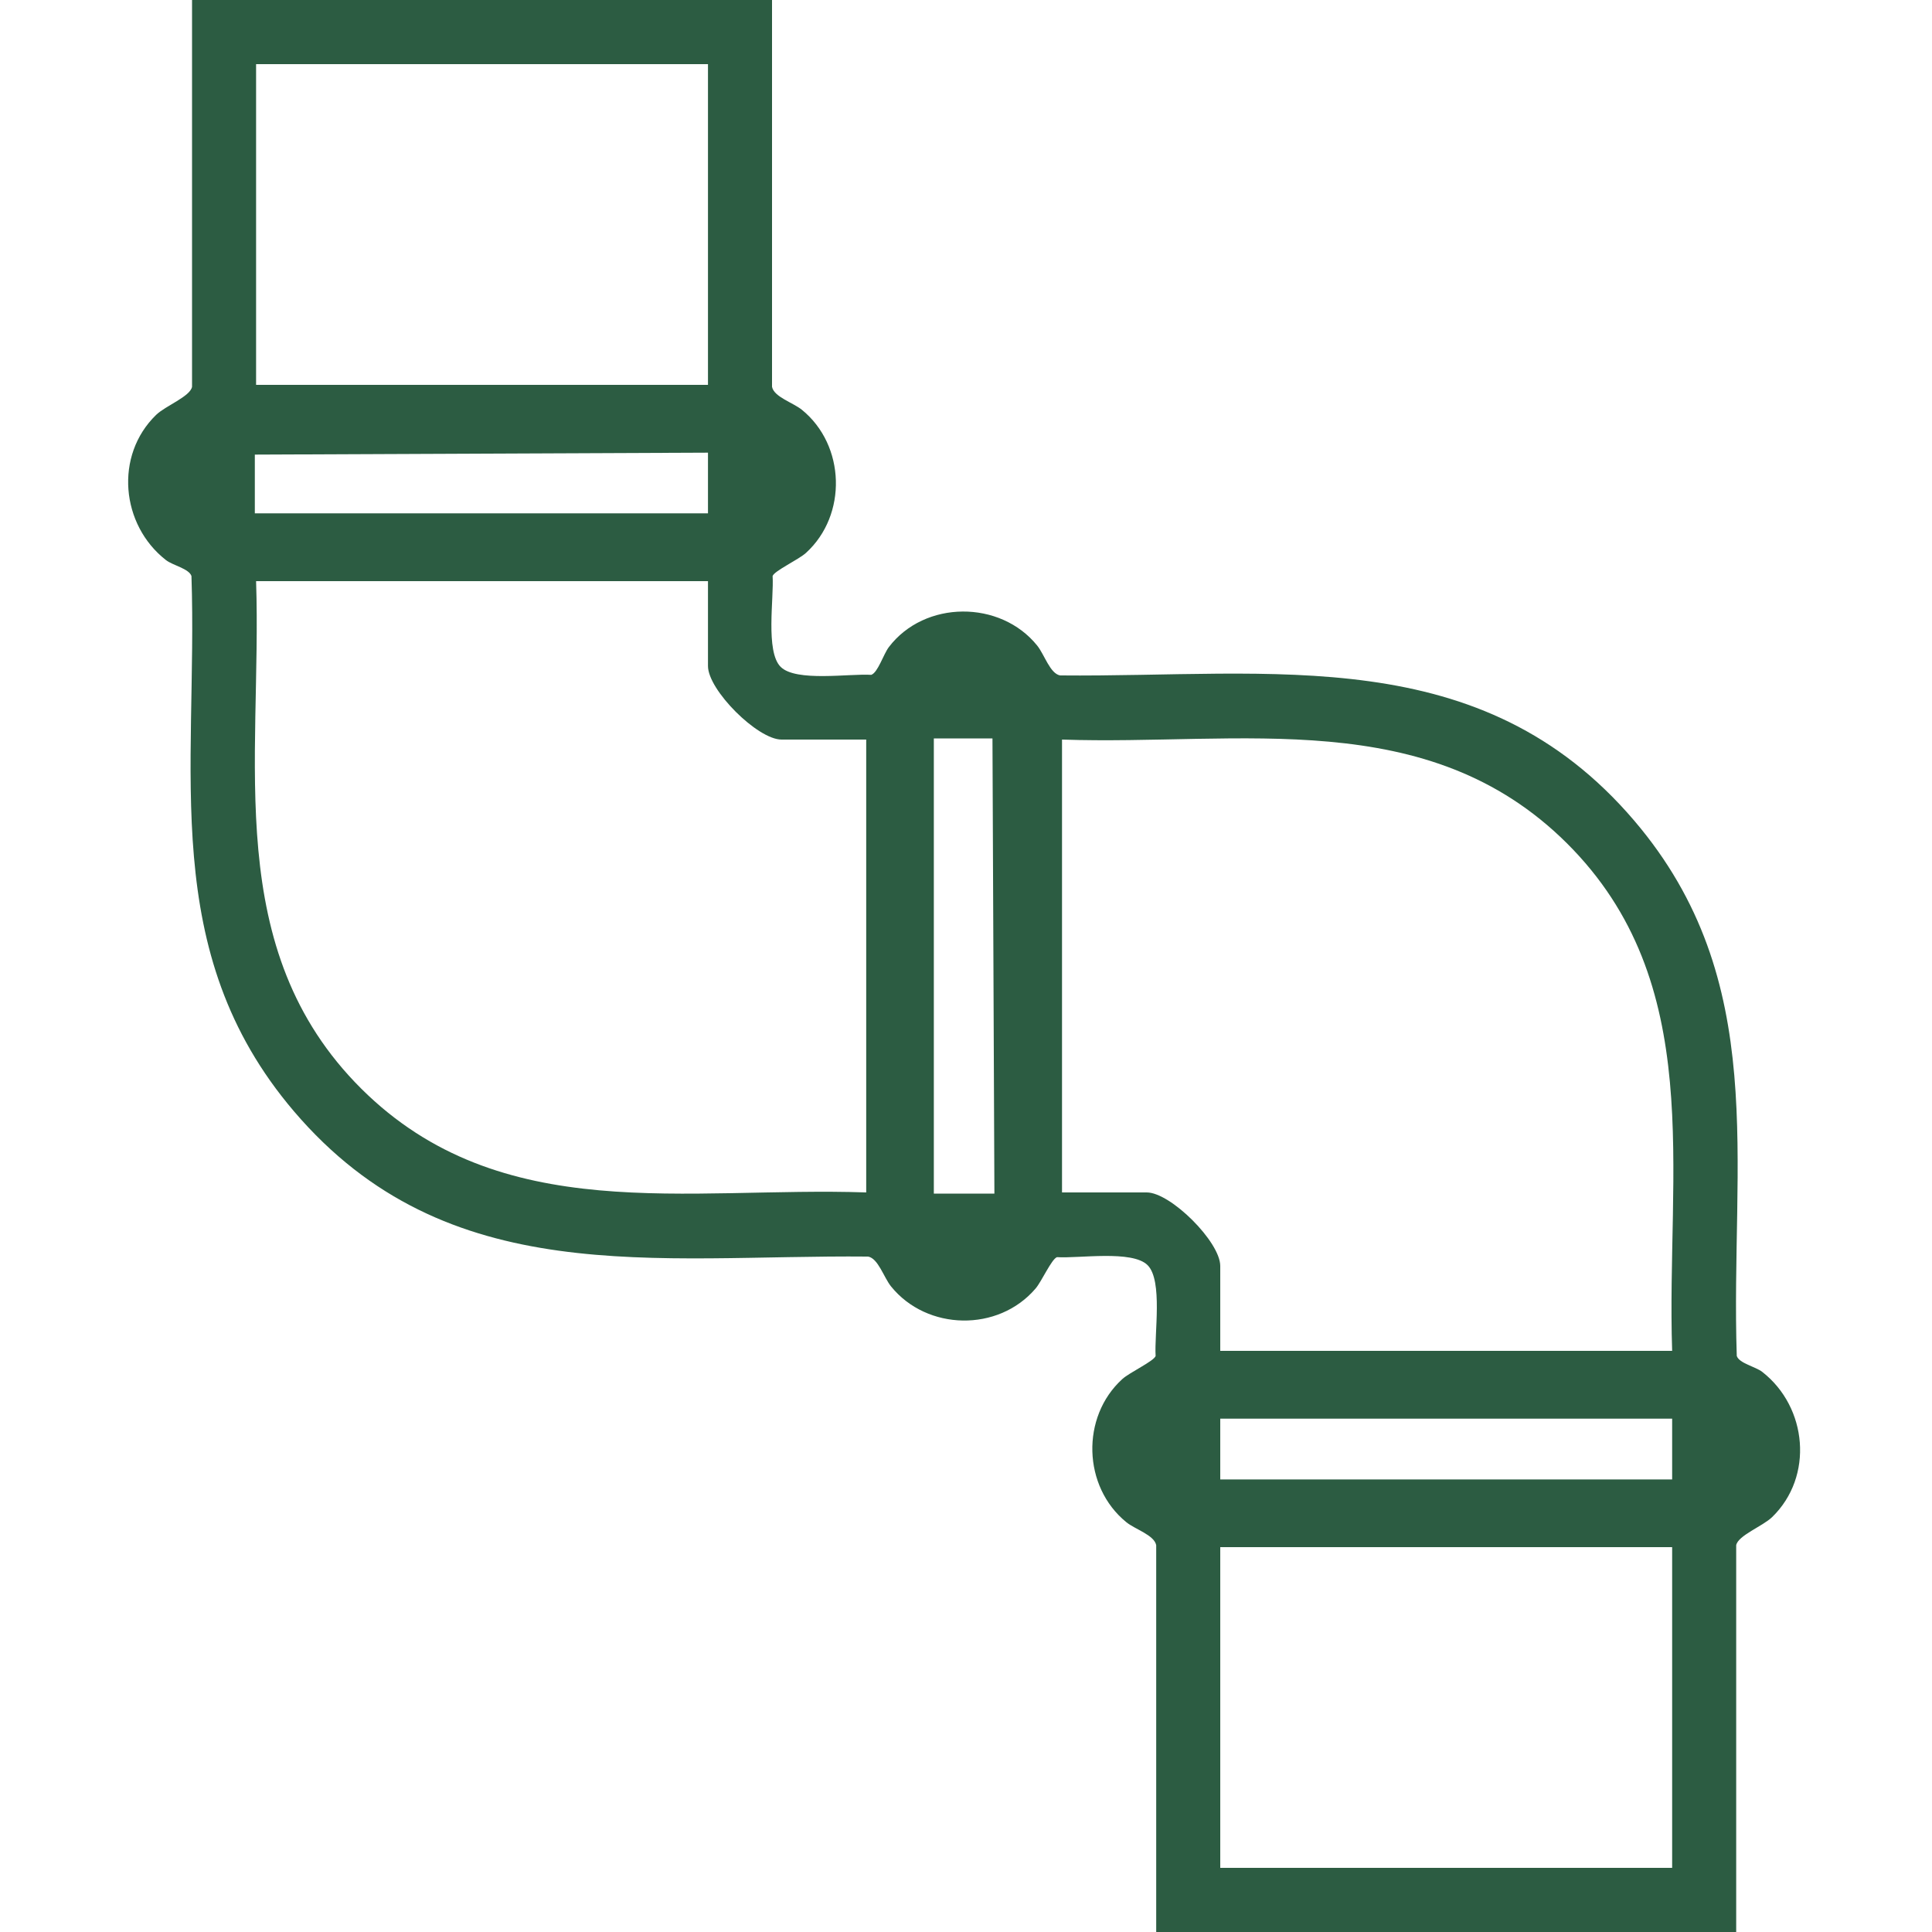 <?xml version="1.0" encoding="UTF-8"?>
<svg id="Pipe" xmlns="http://www.w3.org/2000/svg" viewBox="0 0 200 200">
  <defs>
    <style>
      .cls-1 {
        fill: #2c5c42;
      }
    </style>
  </defs>
  <path id="Width_Matched" data-name="Width Matched" class="cls-1" d="M182.43,142.02c-.7-.55-2.38-.88-2.64-1.65-.67-20.19,3.52-38.82-10.6-55.4-15.89-18.65-37.4-14.84-59.45-15.05-1.04-.19-1.62-2.16-2.37-3.09-3.81-4.73-11.65-4.72-15.36.16-.57.76-1.13,2.63-1.82,2.87-2.24-.15-7.79.76-9.38-.83-1.59-1.59-.68-7.15-.83-9.4.18-.54,2.7-1.7,3.46-2.4,4.29-3.91,4.09-11.14-.43-14.81-.93-.75-2.89-1.33-3.09-2.38V0H19.88v40.04c-.19,1.01-2.74,1.96-3.72,2.91-4.33,4.2-3.65,11.39,1.02,15.03.7.55,2.38.88,2.64,1.65.67,20.19-3.52,38.82,10.6,55.4,15.89,18.65,37.4,14.84,59.45,15.05,1.04.19,1.62,2.16,2.37,3.09,3.71,4.59,11.09,4.75,14.96.22.63-.73,1.66-3.06,2.22-3.25,2.24.15,7.79-.76,9.38.83,1.59,1.59.68,7.15.83,9.4-.18.54-2.7,1.7-3.46,2.4-4.29,3.91-4.09,11.14.43,14.81.93.75,2.89,1.33,3.09,2.38v40.04h60.04v-40.04c.19-1.01,2.74-1.96,3.72-2.91,4.33-4.2,3.65-11.39-1.02-15.03ZM26.51,6.64h46.78v33.2H26.51V6.64ZM26.38,47.06l46.91-.2v6.28H26.38v-6.08ZM89.67,123.44c-18.49-.63-37.82,3.62-52.26-10.73-14.53-14.46-10.28-33.93-10.9-52.55h46.78v8.79c0,2.49,5.14,7.61,7.61,7.61h8.77v46.88ZM96.67,123.56v-47.12h6.07l.2,47.12h-6.27ZM173.1,153.15h-46.78v-6.29h46.78s0,6.29,0,6.29ZM118.71,123.44h-8.77v-46.88c18.49.63,37.82-3.62,52.26,10.73,14.53,14.46,10.28,33.93,10.9,52.55h-46.78v-8.79c0-2.49-5.14-7.61-7.61-7.61ZM173.1,193.36h-46.78v-33.2h46.78v33.2Z"/>
</svg>